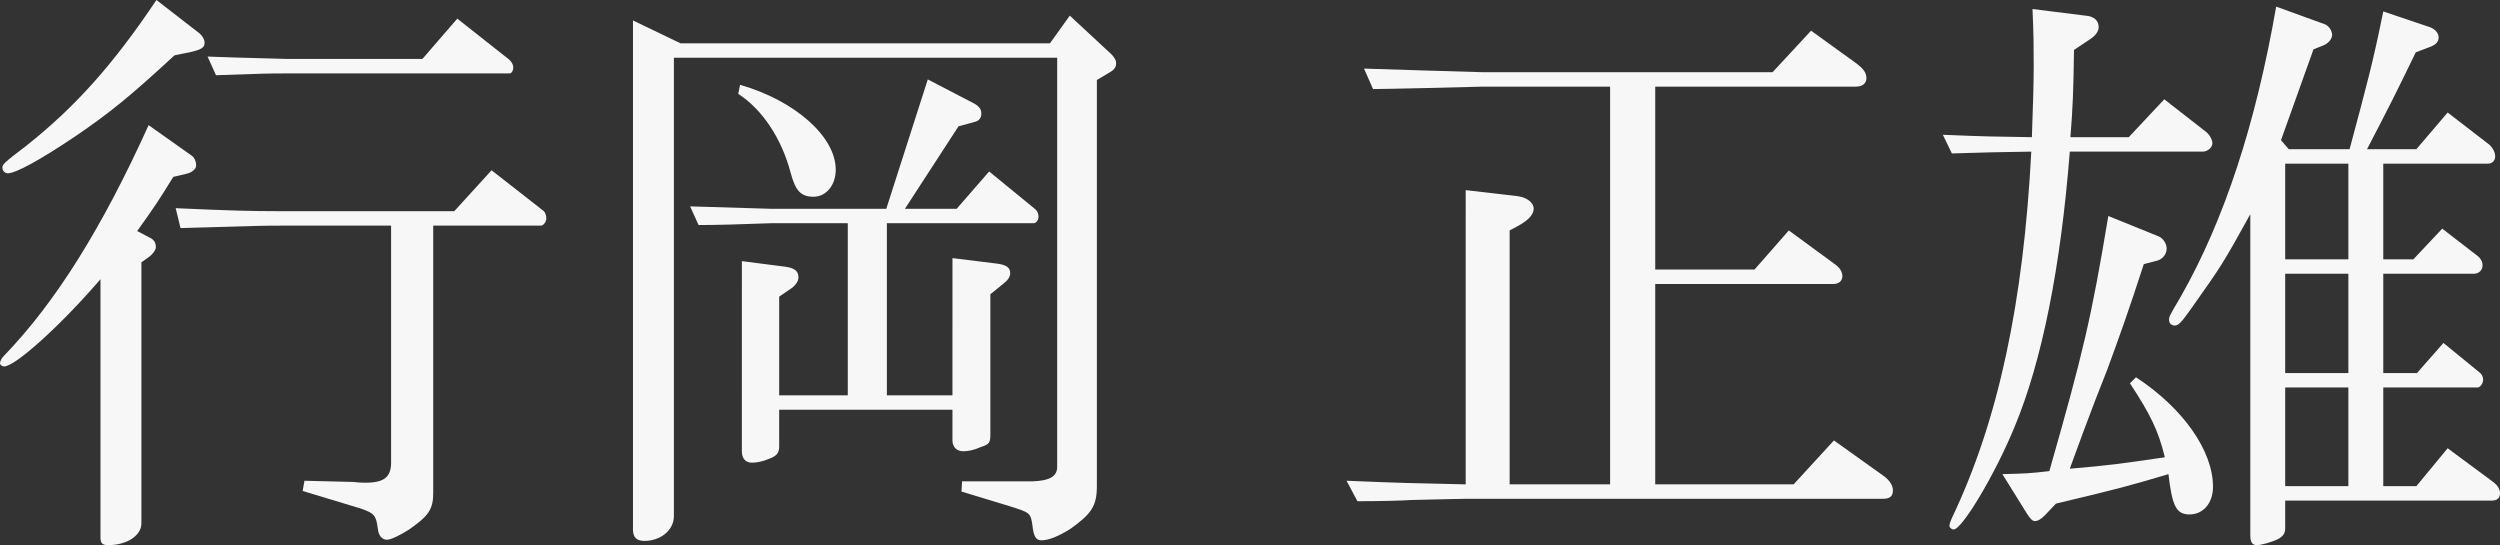<?xml version="1.0" encoding="utf-8"?>
<!-- Generator: Adobe Illustrator 27.7.0, SVG Export Plug-In . SVG Version: 6.00 Build 0)  -->
<svg version="1.1" id="レイヤー_1" xmlns="http://www.w3.org/2000/svg" xmlns:xlink="http://www.w3.org/1999/xlink" x="0px"
	 y="0px" viewBox="0 0 415.5 90.6" style="enable-background:new 0 0 415.5 90.6;" xml:space="preserve">
<rect x="0" y="0" width="415.5" height="90.6" fill="#333333" stroke="none"/>
<style type="text/css">
	.st0{fill:#F7F7F7;}
</style>
<g>
	<path class="st0" d="M31.9,25.9c0.4,0.3,0.7,0.9,0.7,1.6c0,0.6-0.7,1.2-1.7,1.4l-2.1,0.5c-2.6,4.2-3,4.8-6,9l1.9,1
		c0.9,0.4,1.2,0.9,1.2,1.7c0,0.4-0.4,1-1,1.5l-1.4,1V87c0,2-2.4,3.6-5.5,3.6c-1,0-1.3-0.3-1.3-1.3V46.4C10,54.2,2.5,60.9,0.7,60.9
		c-0.4,0-0.7-0.3-0.7-0.5c0-0.3,0.2-0.8,0.6-1.2c8.7-9,16.4-21.4,24.1-38.4L31.9,25.9z M33.1,5.5C33.7,6,34,6.6,34,7.1
		c0,0.8-0.5,1.1-2.1,1.5L29,9.2c-7.6,7-10.7,9.5-16.4,13.4c-6.1,4.1-10,6.2-11.3,6.2c-0.5,0-0.9-0.4-0.9-0.9c0-0.6,0.2-0.8,4-3.7
		C12.6,17.7,18.9,10.6,26,0L33.1,5.5z M29.2,34.6c8.9,0.4,12.5,0.5,17.3,0.5h29l6.2-6.8l8.7,6.8c0.2,0.2,0.4,0.7,0.4,1.2
		c0,0.6-0.5,1.2-0.9,1.2H72v44.4c0,2.7-0.7,3.8-4,6.1c-1.6,1-3,1.7-3.7,1.7c-0.8,0-1.4-0.7-1.5-1.8c-0.3-2.3-0.6-2.6-2.9-3.4
		l-9.6-2.9l0.3-1.7l8.1,0.2l1.1,0.1c3.8,0.2,5.2-0.7,5.2-3.3V37.5H46.5c-2.5,0-2.7,0-16.5,0.4L29.2,34.6z M34.5,9.4
		c2.2,0.1,5.8,0.2,13.4,0.4h22.3L76,3.1l8.5,6.7c0.5,0.4,0.8,0.9,0.8,1.4c0,0.6-0.3,1-0.6,1H47.9c-1.2,0-3.4,0-5.9,0.1l-6.1,0.2
		L34.5,9.4z"/>
	<path class="st0" d="M113.1,7.2h61.4l3.3-4.6l7,6.5c0.5,0.6,0.7,0.9,0.7,1.4c0,0.6-0.2,0.9-0.7,1.3l-2.5,1.5v67.5
		c0,3.3-0.9,4.6-4.4,7.1c-1.9,1.2-3.6,1.9-4.8,1.9c-0.9,0-1.3-0.6-1.5-2.4c-0.3-2.2-0.4-2.2-3.9-3.3l-7.9-2.4l0.1-1.7h11.7
		c3-0.1,4.2-0.9,4.1-2.6V9.6H112v76.2c0,2.3-2.2,4.1-4.9,4.1c-1.3,0-1.9-0.6-1.9-1.9V3.4L113.1,7.2z M128.1,34.7h19.2l6.9-21.5
		l7.7,4c0.9,0.5,1.2,1,1.2,1.7c0,0.6-0.3,1.1-0.9,1.3l-2.9,0.8l-8.9,13.7h8.6l5.4-6.2l7.7,6.3c0.3,0.3,0.5,0.7,0.5,1.2
		c0,0.6-0.4,1.1-0.8,1.1h-24.4v28.6h10.9V42.9l7.3,0.9c1.7,0.2,2.3,0.7,2.3,1.6c0,0.6-0.4,1.2-1.2,1.8l-2.1,1.7V72
		c0,1.6-0.1,1.8-1.6,2.3c-1.1,0.5-2.1,0.7-2.9,0.7c-1.1,0-1.8-0.7-1.8-1.8v-5.1h-28.8v6.1c0,1.1-0.4,1.6-1.8,2.1
		c-0.9,0.4-2,0.6-2.7,0.6c-1.1,0-1.7-0.7-1.7-1.9V43.4l7,0.9c1.7,0.2,2.4,0.7,2.4,1.8c0,0.6-0.4,1.2-1,1.7l-2.2,1.5v16.4h11.4V37.1
		h-12.8c-5.3,0.2-9.2,0.3-12,0.3l-1.4-3.1L128.1,34.7z M123,14.1c9.1,2.6,15.9,8.6,15.9,14.1c0,2.6-1.6,4.5-3.7,4.5
		c-2.1,0-3-1-3.8-4c-1.5-5.7-4.7-10.5-8.7-13.1L123,14.1z"/>
	<path class="st0" d="M243.6,31.6l8.6,1c1.6,0.2,2.7,1.1,2.7,2.1s-1,2-2.7,2.9l-1.3,0.7v42.2h16.7V14.4h-21.2
		c-15.4,0.4-18.1,0.4-18.2,0.4l-1.5-3.4c8.9,0.3,13.2,0.4,19.7,0.6h48.2l6.4-6.9l7.2,5.2c1.4,1,2,1.7,2,2.7c0,0.9-0.7,1.4-1.8,1.4
		h-33.3v30.4h16.5l5.7-6.5l7.5,5.5c0.9,0.6,1.4,1.3,1.4,2.1c0,0.8-0.6,1.3-1.5,1.3h-29.6v33.3h23l6.7-7.3l8.4,6
		c0.9,0.7,1.4,1.5,1.4,2.3c0,1-0.5,1.4-1.7,1.4h-69.3c-1,0-4.3,0.1-9.1,0.2c-1.2,0.1-5,0.2-8.9,0.2l-1.8-3.4
		c9.5,0.4,10.9,0.4,19.8,0.6V31.6z"/>
	<path class="st0" d="M346.6,2.6c1.4,0.1,2.2,0.8,2.2,1.9c0,0.7-0.5,1.4-1.4,2l-2.7,1.8c-0.1,6.9-0.2,9.6-0.6,14.5h9.7l5.9-6.3
		l6.8,5.3c0.7,0.5,1.2,1.4,1.2,2c0,0.7-0.8,1.4-1.6,1.4H344c-1.5,19.1-4.6,34.8-9.2,45.8c-3.2,7.8-8.7,17-10.1,17
		c-0.3,0-0.7-0.3-0.7-0.6c0-0.4,0.2-0.8,0.4-1.3c7.7-16.1,11.9-35.8,13.2-60.9c-6,0.1-6.9,0.1-13.2,0.3l-1.5-3.1
		c7.2,0.3,8.3,0.3,14.8,0.4c0.2-5.2,0.3-9.5,0.3-11.7c0-2.6,0-5.4-0.2-9.6L346.6,2.6z M358.8,39.3c0.7,0.3,1.3,1.2,1.3,2
		c0,0.9-0.6,1.7-1.5,2l-2.3,0.6c-2.5,7.7-4,11.9-6.1,17.6c-1.4,3.5-2.7,6.9-4,10.4l-2.2,6c7-0.6,8.2-0.8,15.8-1.9
		c-1.1-4.5-2.4-7.1-5.8-12.3l1-1c7.8,5.1,12.8,12.2,12.8,18.2c0,2.7-1.6,4.6-3.9,4.6c-2.2,0-2.9-1.4-3.5-6.7
		c-6.7,2-8.6,2.5-18.7,4.9l-1.8,1.9c-0.7,0.7-1.2,1-1.7,1c-0.4,0-0.7-0.3-1.3-1.2l-4.1-6.6c3.8-0.1,4.3-0.1,7.8-0.5
		c5.6-19.6,7-25.5,9.8-42.4L358.8,39.3z M379.1,23.3l1.3,1.5h10.1c3-11.2,3.9-14.5,5.6-22.9l7.7,2.6c0.9,0.3,1.5,1,1.5,1.7
		c0,0.8-0.5,1.3-1.7,1.7l-2.1,0.8c-3.5,7.2-4.1,8.4-8.1,16.1h8.2l5.2-6.1l7,5.4c0.5,0.5,0.9,1.2,0.9,1.9c0,0.7-0.5,1.2-1.2,1.2
		h-17.4v15.9h5l4.8-5.1l5.7,4.4c0.7,0.5,1,1.1,1,1.7c0,0.8-0.6,1.4-1.5,1.4h-15V62h5.6l4.4-5l6,4.9c0.4,0.3,0.6,0.8,0.6,1.2
		c0,0.6-0.5,1.3-0.9,1.3h-15.7v16.4h5.5l5.2-6.3l7.7,5.7c0.6,0.5,1,1.1,1,1.8c0,0.8-0.5,1.2-1.4,1.2h-34.3v4.6
		c0,0.8-0.3,1.3-1.2,1.8c-1,0.5-2.8,1-3.5,1c-0.8,0-1.1-0.5-1.1-1.7V35.6c-4.6,8.3-4.6,8.3-9.9,15.8c-1.7,2.4-2.1,2.7-2.7,2.7
		c-0.5,0-0.9-0.4-0.9-0.9c0-0.6,0-0.6,2-4c7.2-12.7,12.4-28.6,15.8-48.1l8,2.9c0.7,0.2,1.3,1.1,1.3,1.8c0,0.7-0.7,1.5-1.6,1.8
		l-1.5,0.6L379.1,23.3z M390.3,43.1V27.2h-10.5v15.9H390.3z M390.3,62V45.5h-10.5V62H390.3z M390.3,80.8V64.4h-10.5v16.4H390.3z"/>
</g>
</svg>
